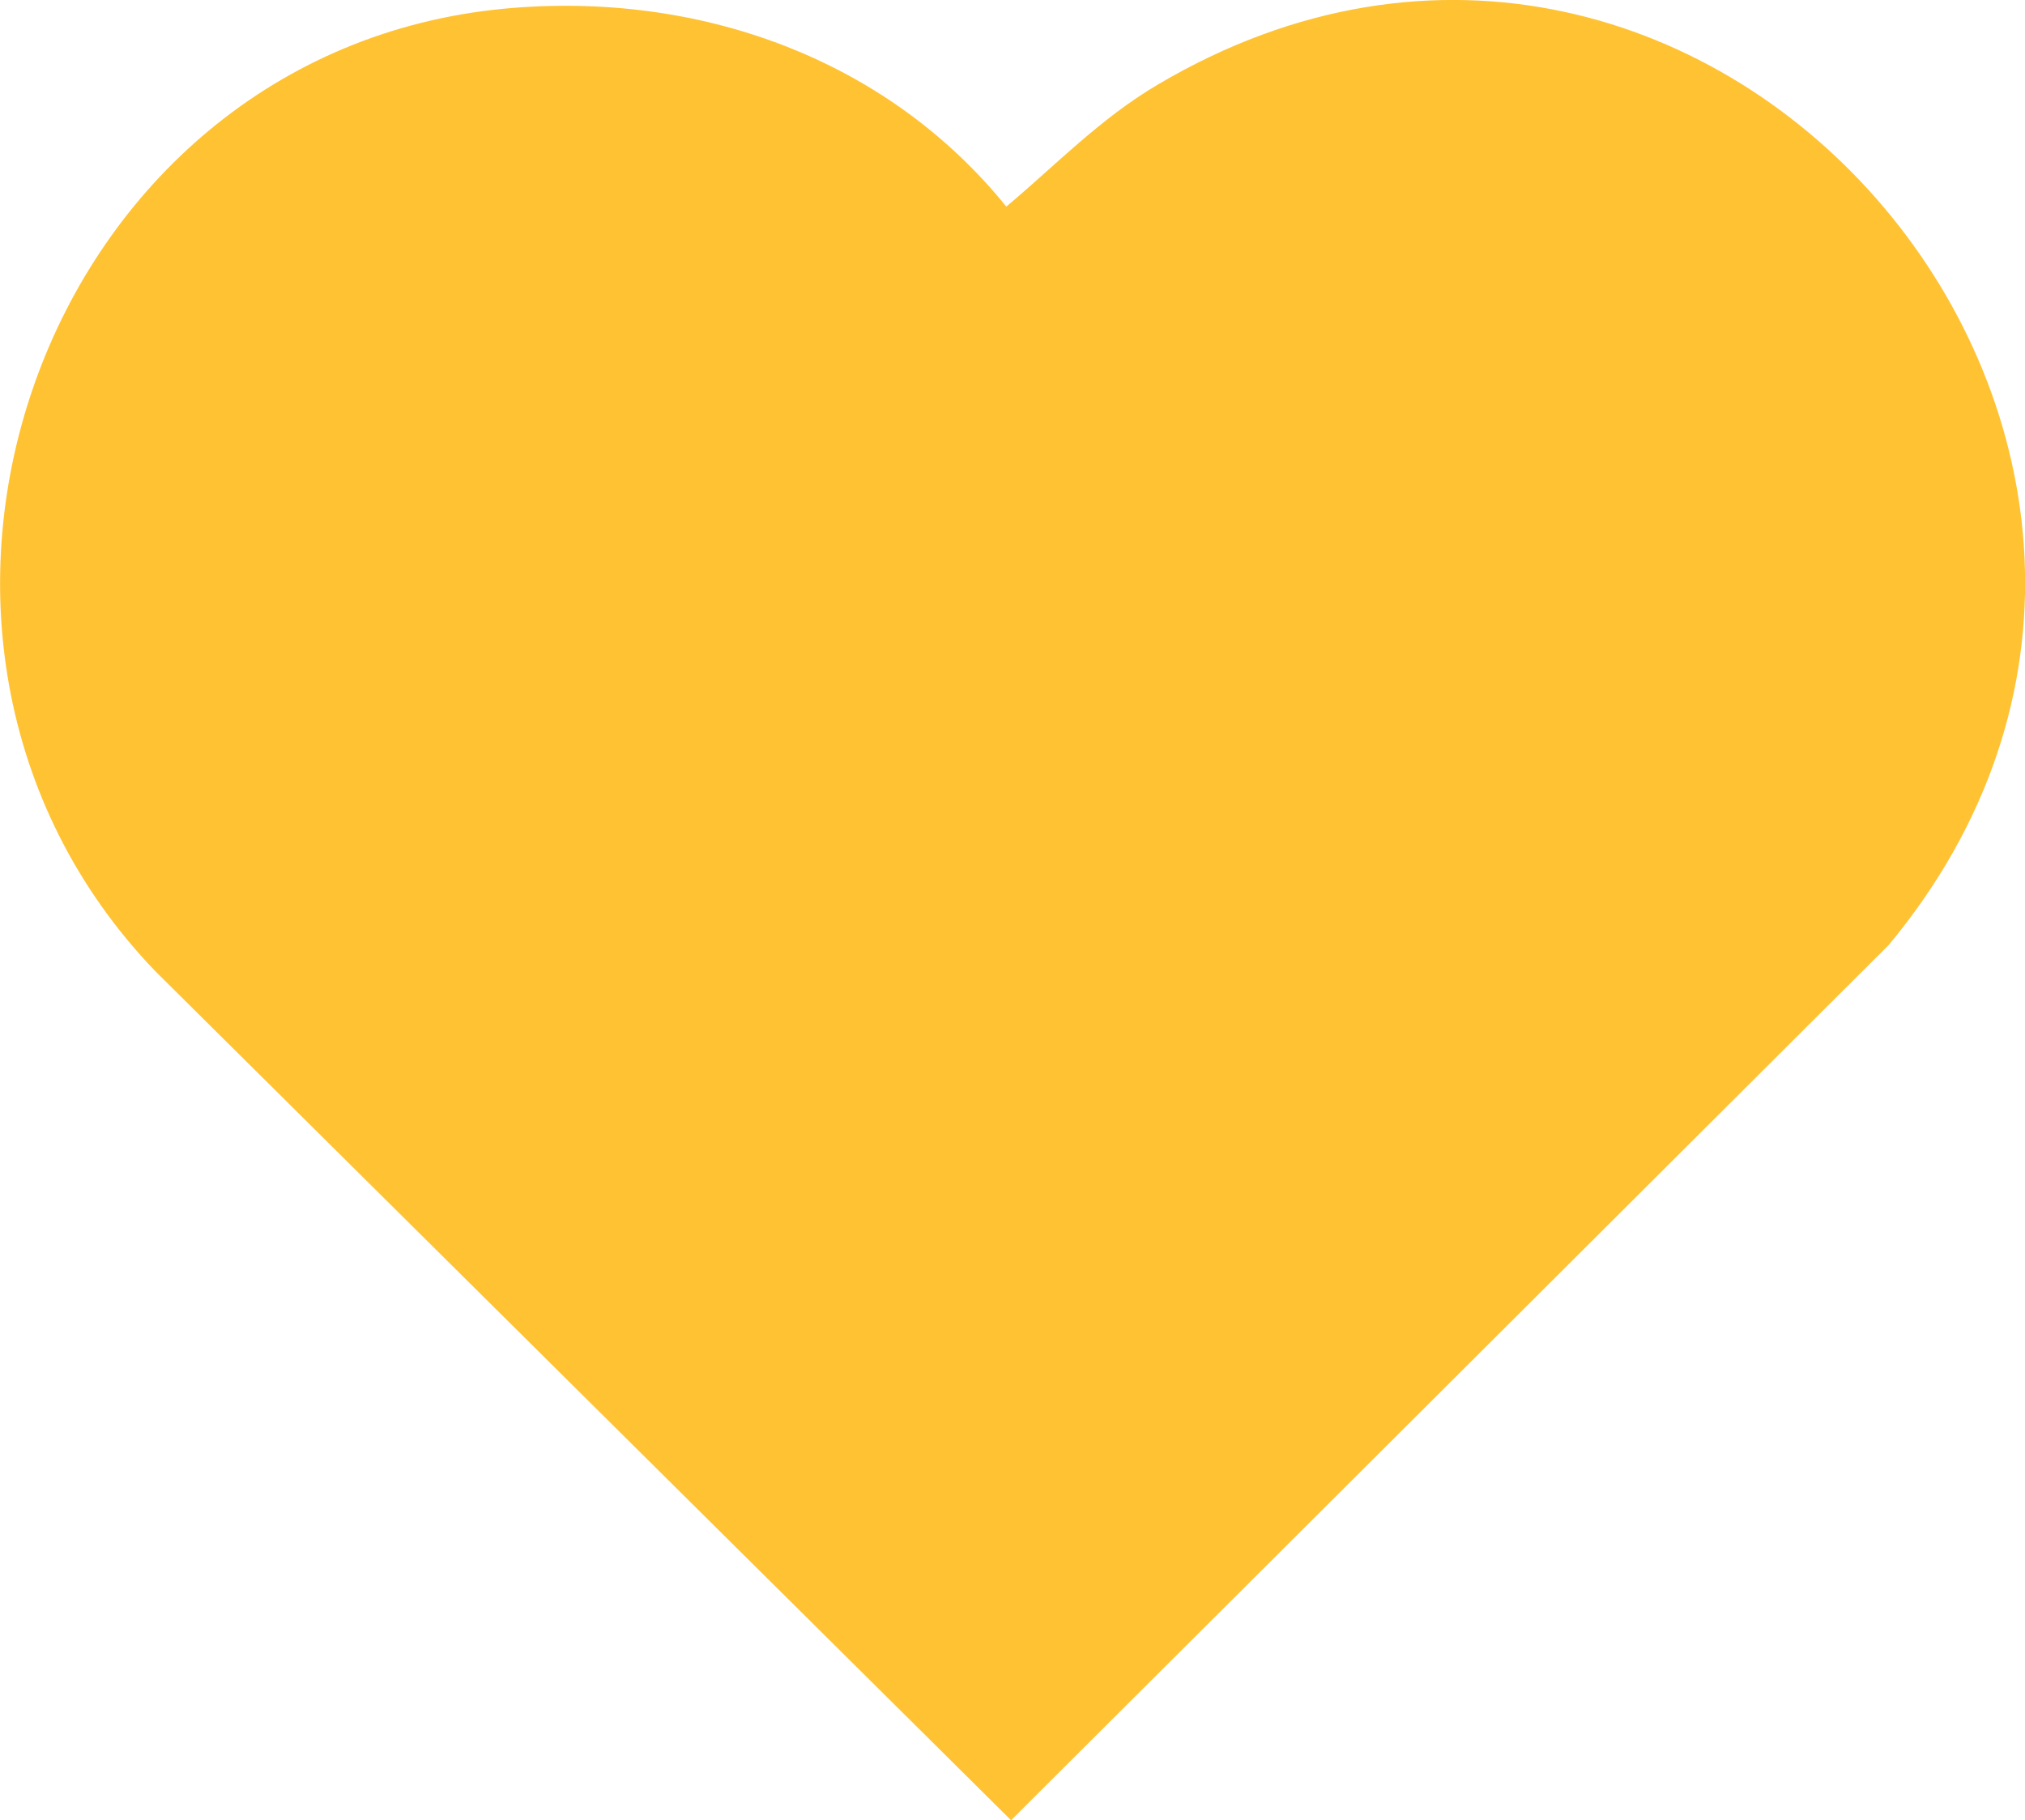 <?xml version="1.0" encoding="UTF-8"?>
<svg id="Layer_2" data-name="Layer 2" xmlns="http://www.w3.org/2000/svg" width="42.44" height="38.15" viewBox="0 0 42.44 38.15">
  <defs>
    <style>
      .cls-1 {
        fill: #ffc233;
      }
    </style>
  </defs>
  <g id="Layer_1-2" data-name="Layer 1">
    <path class="cls-1" d="M10.59.18c4-.37,7.96,1.01,10.5,4.15,1.05-.88,1.96-1.84,3.18-2.56,11.63-6.87,23.86,7.76,15.31,18.04l-18.39,18.34L3.25,20.35C-3.46,13.36.83,1.09,10.59.18Z"/>
  </g>
</svg>